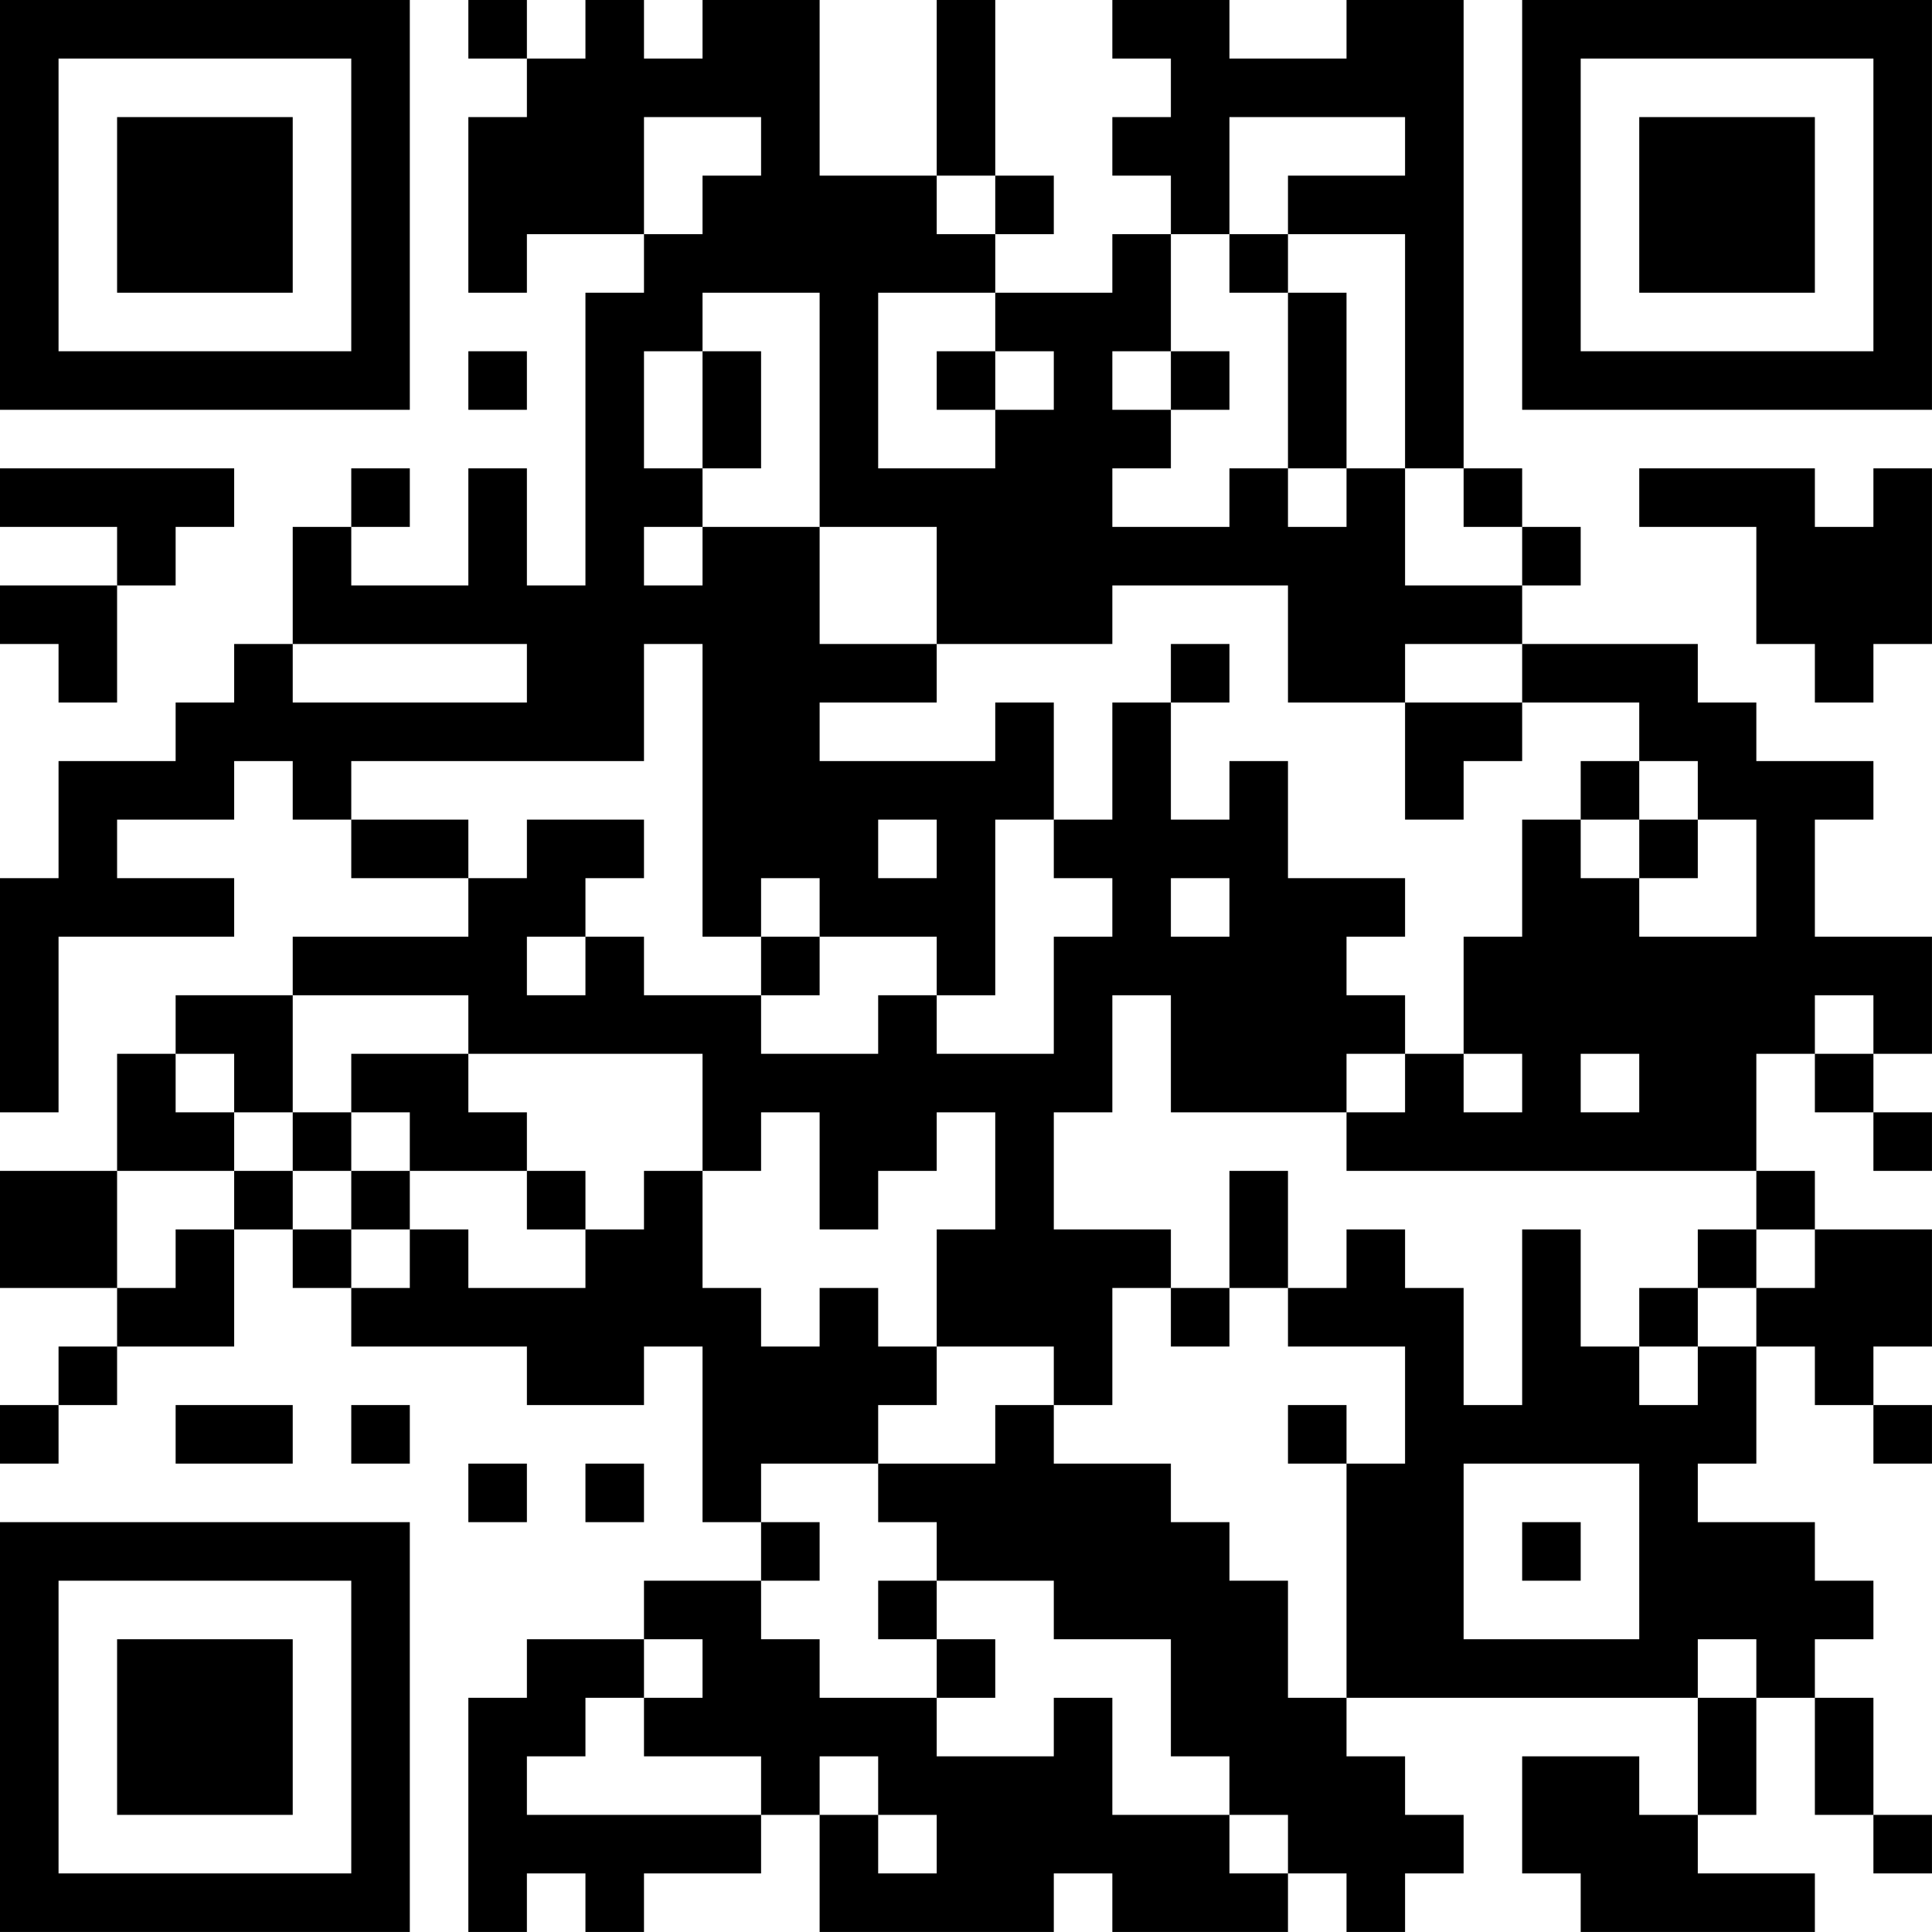 <?xml version="1.0" encoding="UTF-8"?>
<svg xmlns="http://www.w3.org/2000/svg" version="1.1" width="400" height="400" viewBox="0 0 400 400"><rect x="0" y="0" width="400" height="400" fill="#ffffff"/><g transform="scale(12.121)"><g transform="translate(0,0)"><path fill-rule="evenodd" d="M8 0L8 1L9 1L9 2L8 2L8 5L9 5L9 4L11 4L11 5L10 5L10 10L9 10L9 8L8 8L8 10L6 10L6 9L7 9L7 8L6 8L6 9L5 9L5 11L4 11L4 12L3 12L3 13L1 13L1 15L0 15L0 19L1 19L1 16L4 16L4 15L2 15L2 14L4 14L4 13L5 13L5 14L6 14L6 15L8 15L8 16L5 16L5 17L3 17L3 18L2 18L2 20L0 20L0 22L2 22L2 23L1 23L1 24L0 24L0 25L1 25L1 24L2 24L2 23L4 23L4 21L5 21L5 22L6 22L6 23L9 23L9 24L11 24L11 23L12 23L12 26L13 26L13 27L11 27L11 28L9 28L9 29L8 29L8 33L9 33L9 32L10 32L10 33L11 33L11 32L13 32L13 31L14 31L14 33L18 33L18 32L19 32L19 33L22 33L22 32L23 32L23 33L24 33L24 32L25 32L25 31L24 31L24 30L23 30L23 29L29 29L29 31L28 31L28 30L26 30L26 32L27 32L27 33L31 33L31 32L29 32L29 31L30 31L30 29L31 29L31 31L32 31L32 32L33 32L33 31L32 31L32 29L31 29L31 28L32 28L32 27L31 27L31 26L29 26L29 25L30 25L30 23L31 23L31 24L32 24L32 25L33 25L33 24L32 24L32 23L33 23L33 21L31 21L31 20L30 20L30 18L31 18L31 19L32 19L32 20L33 20L33 19L32 19L32 18L33 18L33 16L31 16L31 14L32 14L32 13L30 13L30 12L29 12L29 11L26 11L26 10L27 10L27 9L26 9L26 8L25 8L25 0L23 0L23 1L21 1L21 0L19 0L19 1L20 1L20 2L19 2L19 3L20 3L20 4L19 4L19 5L17 5L17 4L18 4L18 3L17 3L17 0L16 0L16 3L14 3L14 0L12 0L12 1L11 1L11 0L10 0L10 1L9 1L9 0ZM11 2L11 4L12 4L12 3L13 3L13 2ZM21 2L21 4L20 4L20 6L19 6L19 7L20 7L20 8L19 8L19 9L21 9L21 8L22 8L22 9L23 9L23 8L24 8L24 10L26 10L26 9L25 9L25 8L24 8L24 4L22 4L22 3L24 3L24 2ZM16 3L16 4L17 4L17 3ZM21 4L21 5L22 5L22 8L23 8L23 5L22 5L22 4ZM12 5L12 6L11 6L11 8L12 8L12 9L11 9L11 10L12 10L12 9L14 9L14 11L16 11L16 12L14 12L14 13L17 13L17 12L18 12L18 14L17 14L17 17L16 17L16 16L14 16L14 15L13 15L13 16L12 16L12 11L11 11L11 13L6 13L6 14L8 14L8 15L9 15L9 14L11 14L11 15L10 15L10 16L9 16L9 17L10 17L10 16L11 16L11 17L13 17L13 18L15 18L15 17L16 17L16 18L18 18L18 16L19 16L19 15L18 15L18 14L19 14L19 12L20 12L20 14L21 14L21 13L22 13L22 15L24 15L24 16L23 16L23 17L24 17L24 18L23 18L23 19L20 19L20 17L19 17L19 19L18 19L18 21L20 21L20 22L19 22L19 24L18 24L18 23L16 23L16 21L17 21L17 19L16 19L16 20L15 20L15 21L14 21L14 19L13 19L13 20L12 20L12 18L8 18L8 17L5 17L5 19L4 19L4 18L3 18L3 19L4 19L4 20L2 20L2 22L3 22L3 21L4 21L4 20L5 20L5 21L6 21L6 22L7 22L7 21L8 21L8 22L10 22L10 21L11 21L11 20L12 20L12 22L13 22L13 23L14 23L14 22L15 22L15 23L16 23L16 24L15 24L15 25L13 25L13 26L14 26L14 27L13 27L13 28L14 28L14 29L16 29L16 30L18 30L18 29L19 29L19 31L21 31L21 32L22 32L22 31L21 31L21 30L20 30L20 28L18 28L18 27L16 27L16 26L15 26L15 25L17 25L17 24L18 24L18 25L20 25L20 26L21 26L21 27L22 27L22 29L23 29L23 25L24 25L24 23L22 23L22 22L23 22L23 21L24 21L24 22L25 22L25 24L26 24L26 21L27 21L27 23L28 23L28 24L29 24L29 23L30 23L30 22L31 22L31 21L30 21L30 20L23 20L23 19L24 19L24 18L25 18L25 19L26 19L26 18L25 18L25 16L26 16L26 14L27 14L27 15L28 15L28 16L30 16L30 14L29 14L29 13L28 13L28 12L26 12L26 11L24 11L24 12L22 12L22 10L19 10L19 11L16 11L16 9L14 9L14 5ZM15 5L15 8L17 8L17 7L18 7L18 6L17 6L17 5ZM8 6L8 7L9 7L9 6ZM12 6L12 8L13 8L13 6ZM16 6L16 7L17 7L17 6ZM20 6L20 7L21 7L21 6ZM0 8L0 9L2 9L2 10L0 10L0 11L1 11L1 12L2 12L2 10L3 10L3 9L4 9L4 8ZM28 8L28 9L30 9L30 11L31 11L31 12L32 12L32 11L33 11L33 8L32 8L32 9L31 9L31 8ZM5 11L5 12L9 12L9 11ZM20 11L20 12L21 12L21 11ZM24 12L24 14L25 14L25 13L26 13L26 12ZM27 13L27 14L28 14L28 15L29 15L29 14L28 14L28 13ZM15 14L15 15L16 15L16 14ZM20 15L20 16L21 16L21 15ZM13 16L13 17L14 17L14 16ZM31 17L31 18L32 18L32 17ZM6 18L6 19L5 19L5 20L6 20L6 21L7 21L7 20L9 20L9 21L10 21L10 20L9 20L9 19L8 19L8 18ZM27 18L27 19L28 19L28 18ZM6 19L6 20L7 20L7 19ZM21 20L21 22L20 22L20 23L21 23L21 22L22 22L22 20ZM29 21L29 22L28 22L28 23L29 23L29 22L30 22L30 21ZM3 24L3 25L5 25L5 24ZM6 24L6 25L7 25L7 24ZM22 24L22 25L23 25L23 24ZM8 25L8 26L9 26L9 25ZM10 25L10 26L11 26L11 25ZM25 25L25 28L28 28L28 25ZM26 26L26 27L27 27L27 26ZM15 27L15 28L16 28L16 29L17 29L17 28L16 28L16 27ZM11 28L11 29L10 29L10 30L9 30L9 31L13 31L13 30L11 30L11 29L12 29L12 28ZM29 28L29 29L30 29L30 28ZM14 30L14 31L15 31L15 32L16 32L16 31L15 31L15 30ZM0 0L0 7L7 7L7 0ZM1 1L1 6L6 6L6 1ZM2 2L2 5L5 5L5 2ZM26 0L26 7L33 7L33 0ZM27 1L27 6L32 6L32 1ZM28 2L28 5L31 5L31 2ZM0 26L0 33L7 33L7 26ZM1 27L1 32L6 32L6 27ZM2 28L2 31L5 31L5 28Z" fill="#000000"/></g></g></svg>

